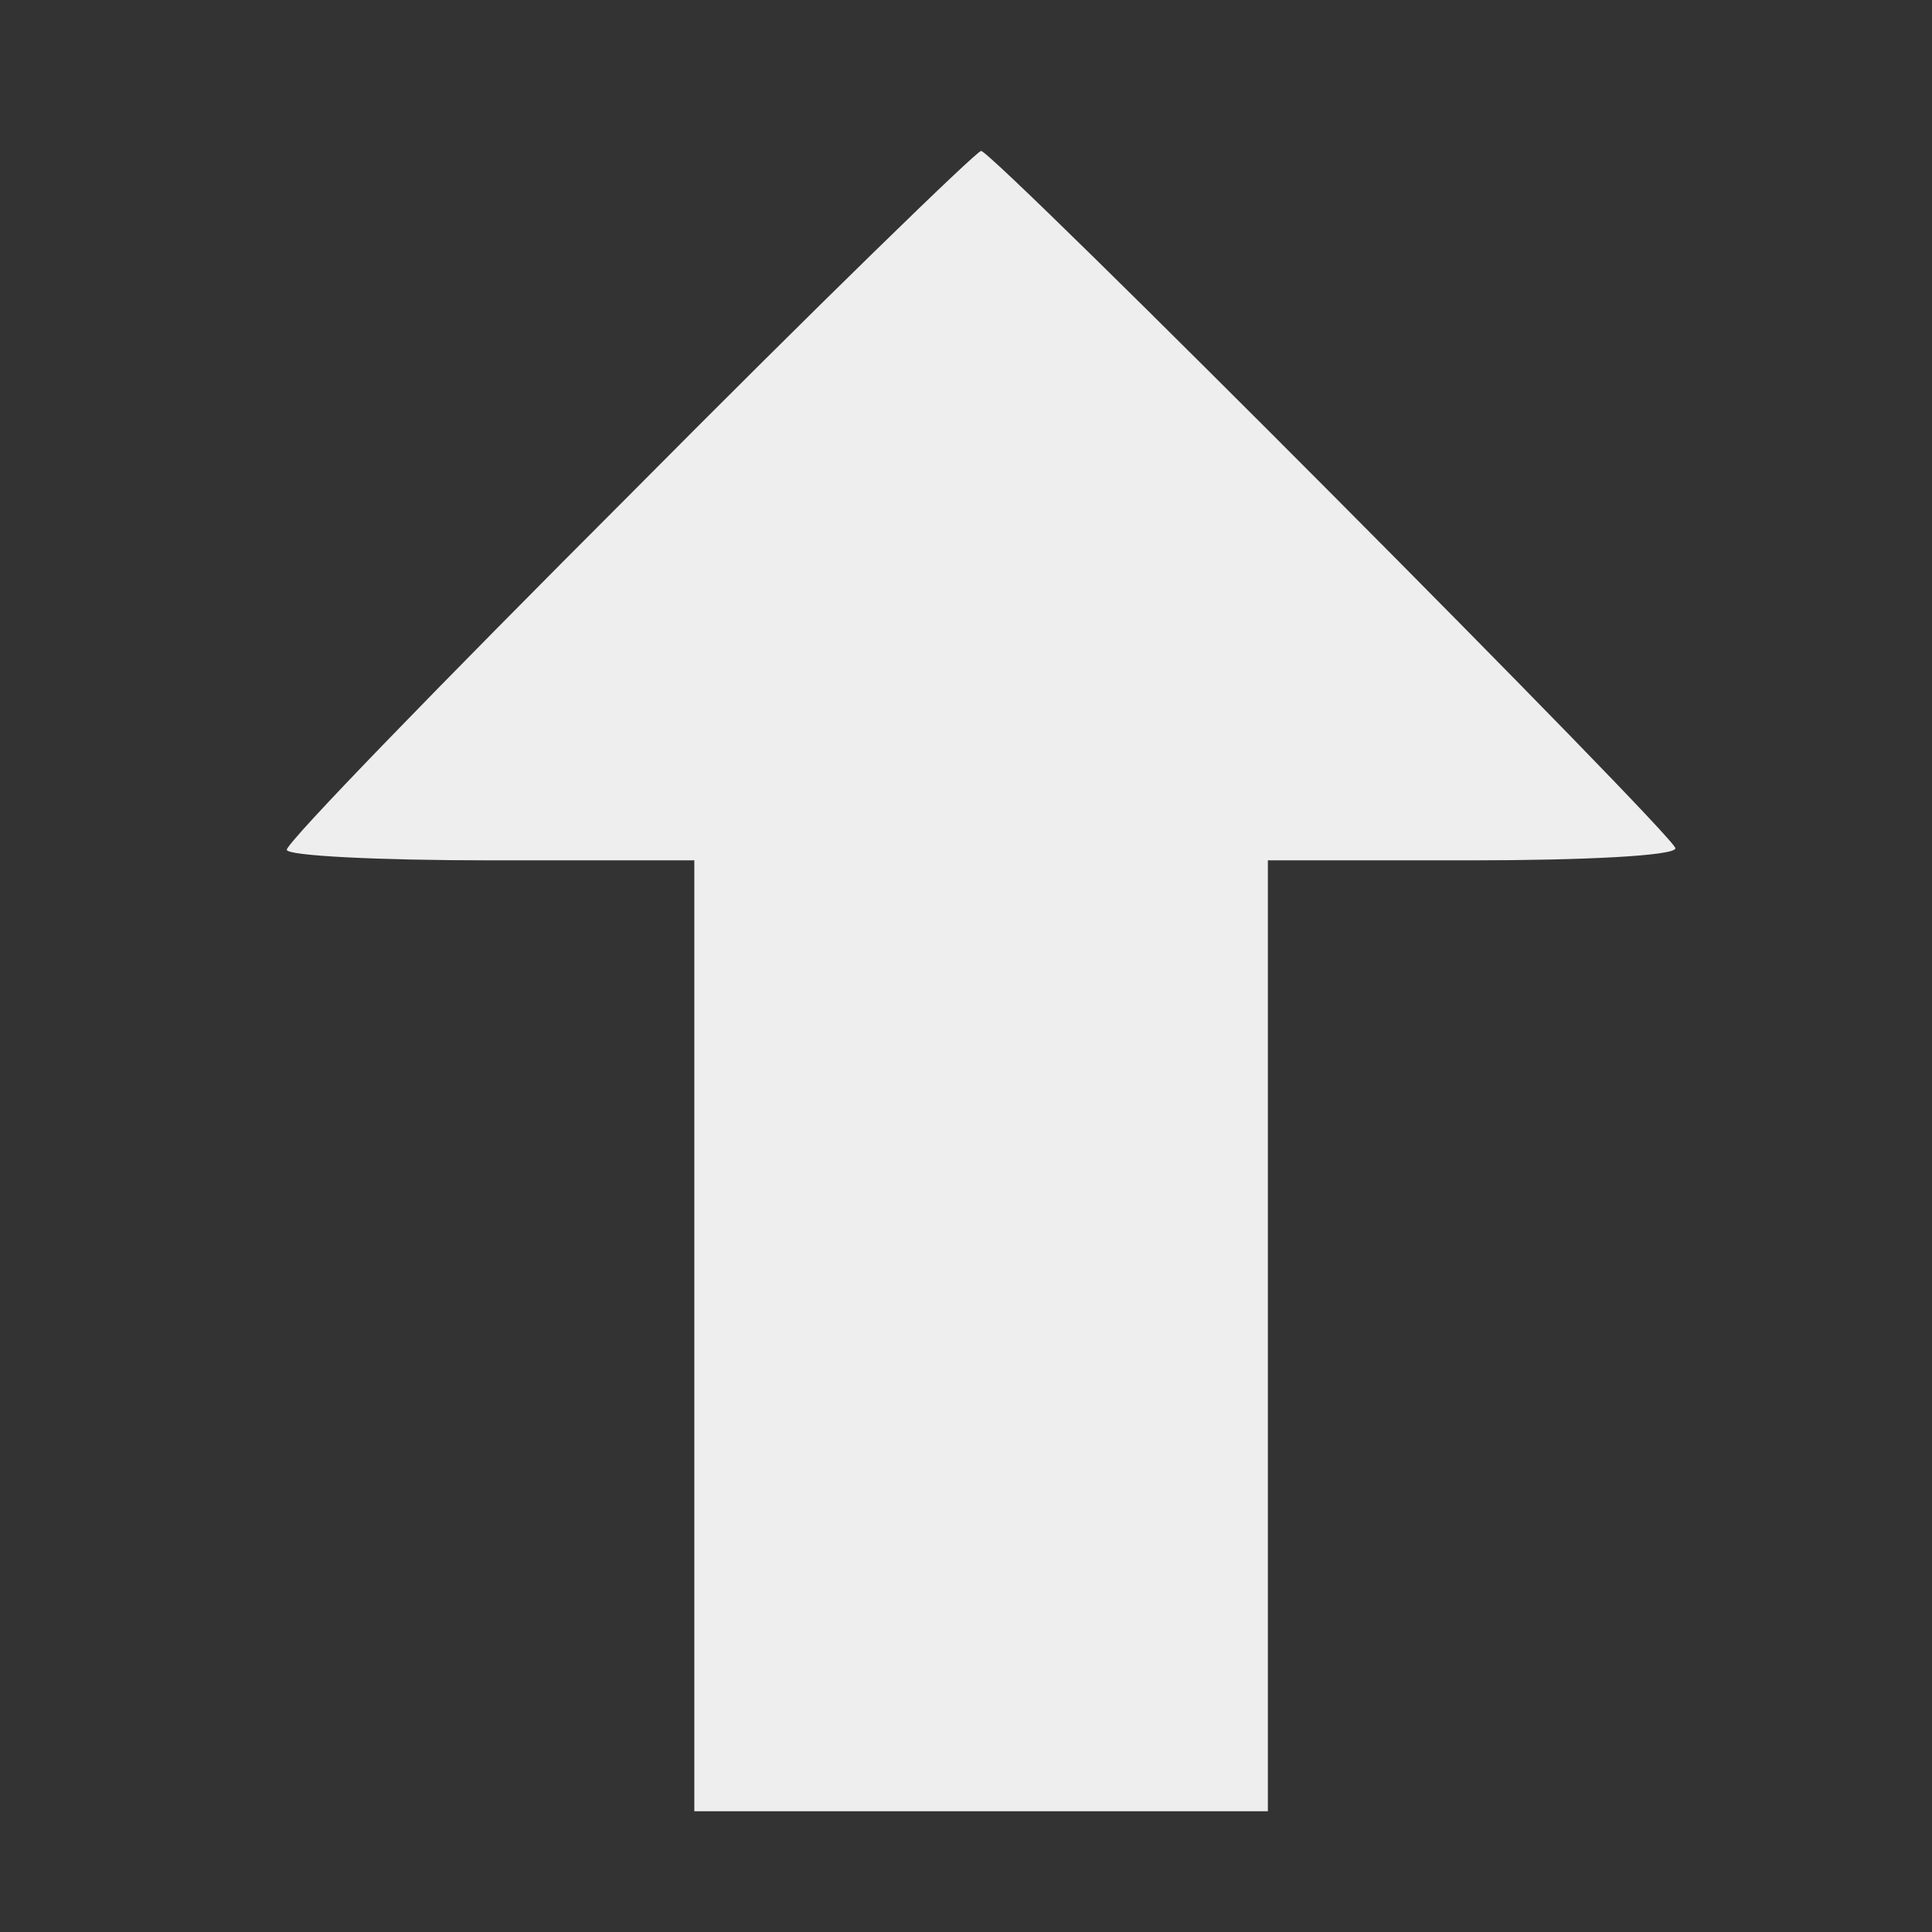 <?xml version="1.0" encoding="UTF-8" standalone="no"?>
<svg xmlns="http://www.w3.org/2000/svg" version="1.0" width="128pt" height="128pt" viewBox="0 0 128 128" preserveAspectRatio="xMidYMid meet">
  <rect x="0" y="0" width="128" height="128" fill="#333333" stroke="none"/>
  <g transform="translate(0,128) scale(0.1,-0.1)" fill="#eeeeee" stroke="none">
    <path d="M417 952 c-125 -125 -227 -230 -227 -235 0 -4 61 -7 135 -7 l135 0 0 -315 0 -315 190 0 190 0 0 315 0 315 135 0 c74 0 135 3 135 8 0 8 -452 462 -460 462 -3 0 -108 -102 -233 -228z"></path>
  </g>
</svg>
